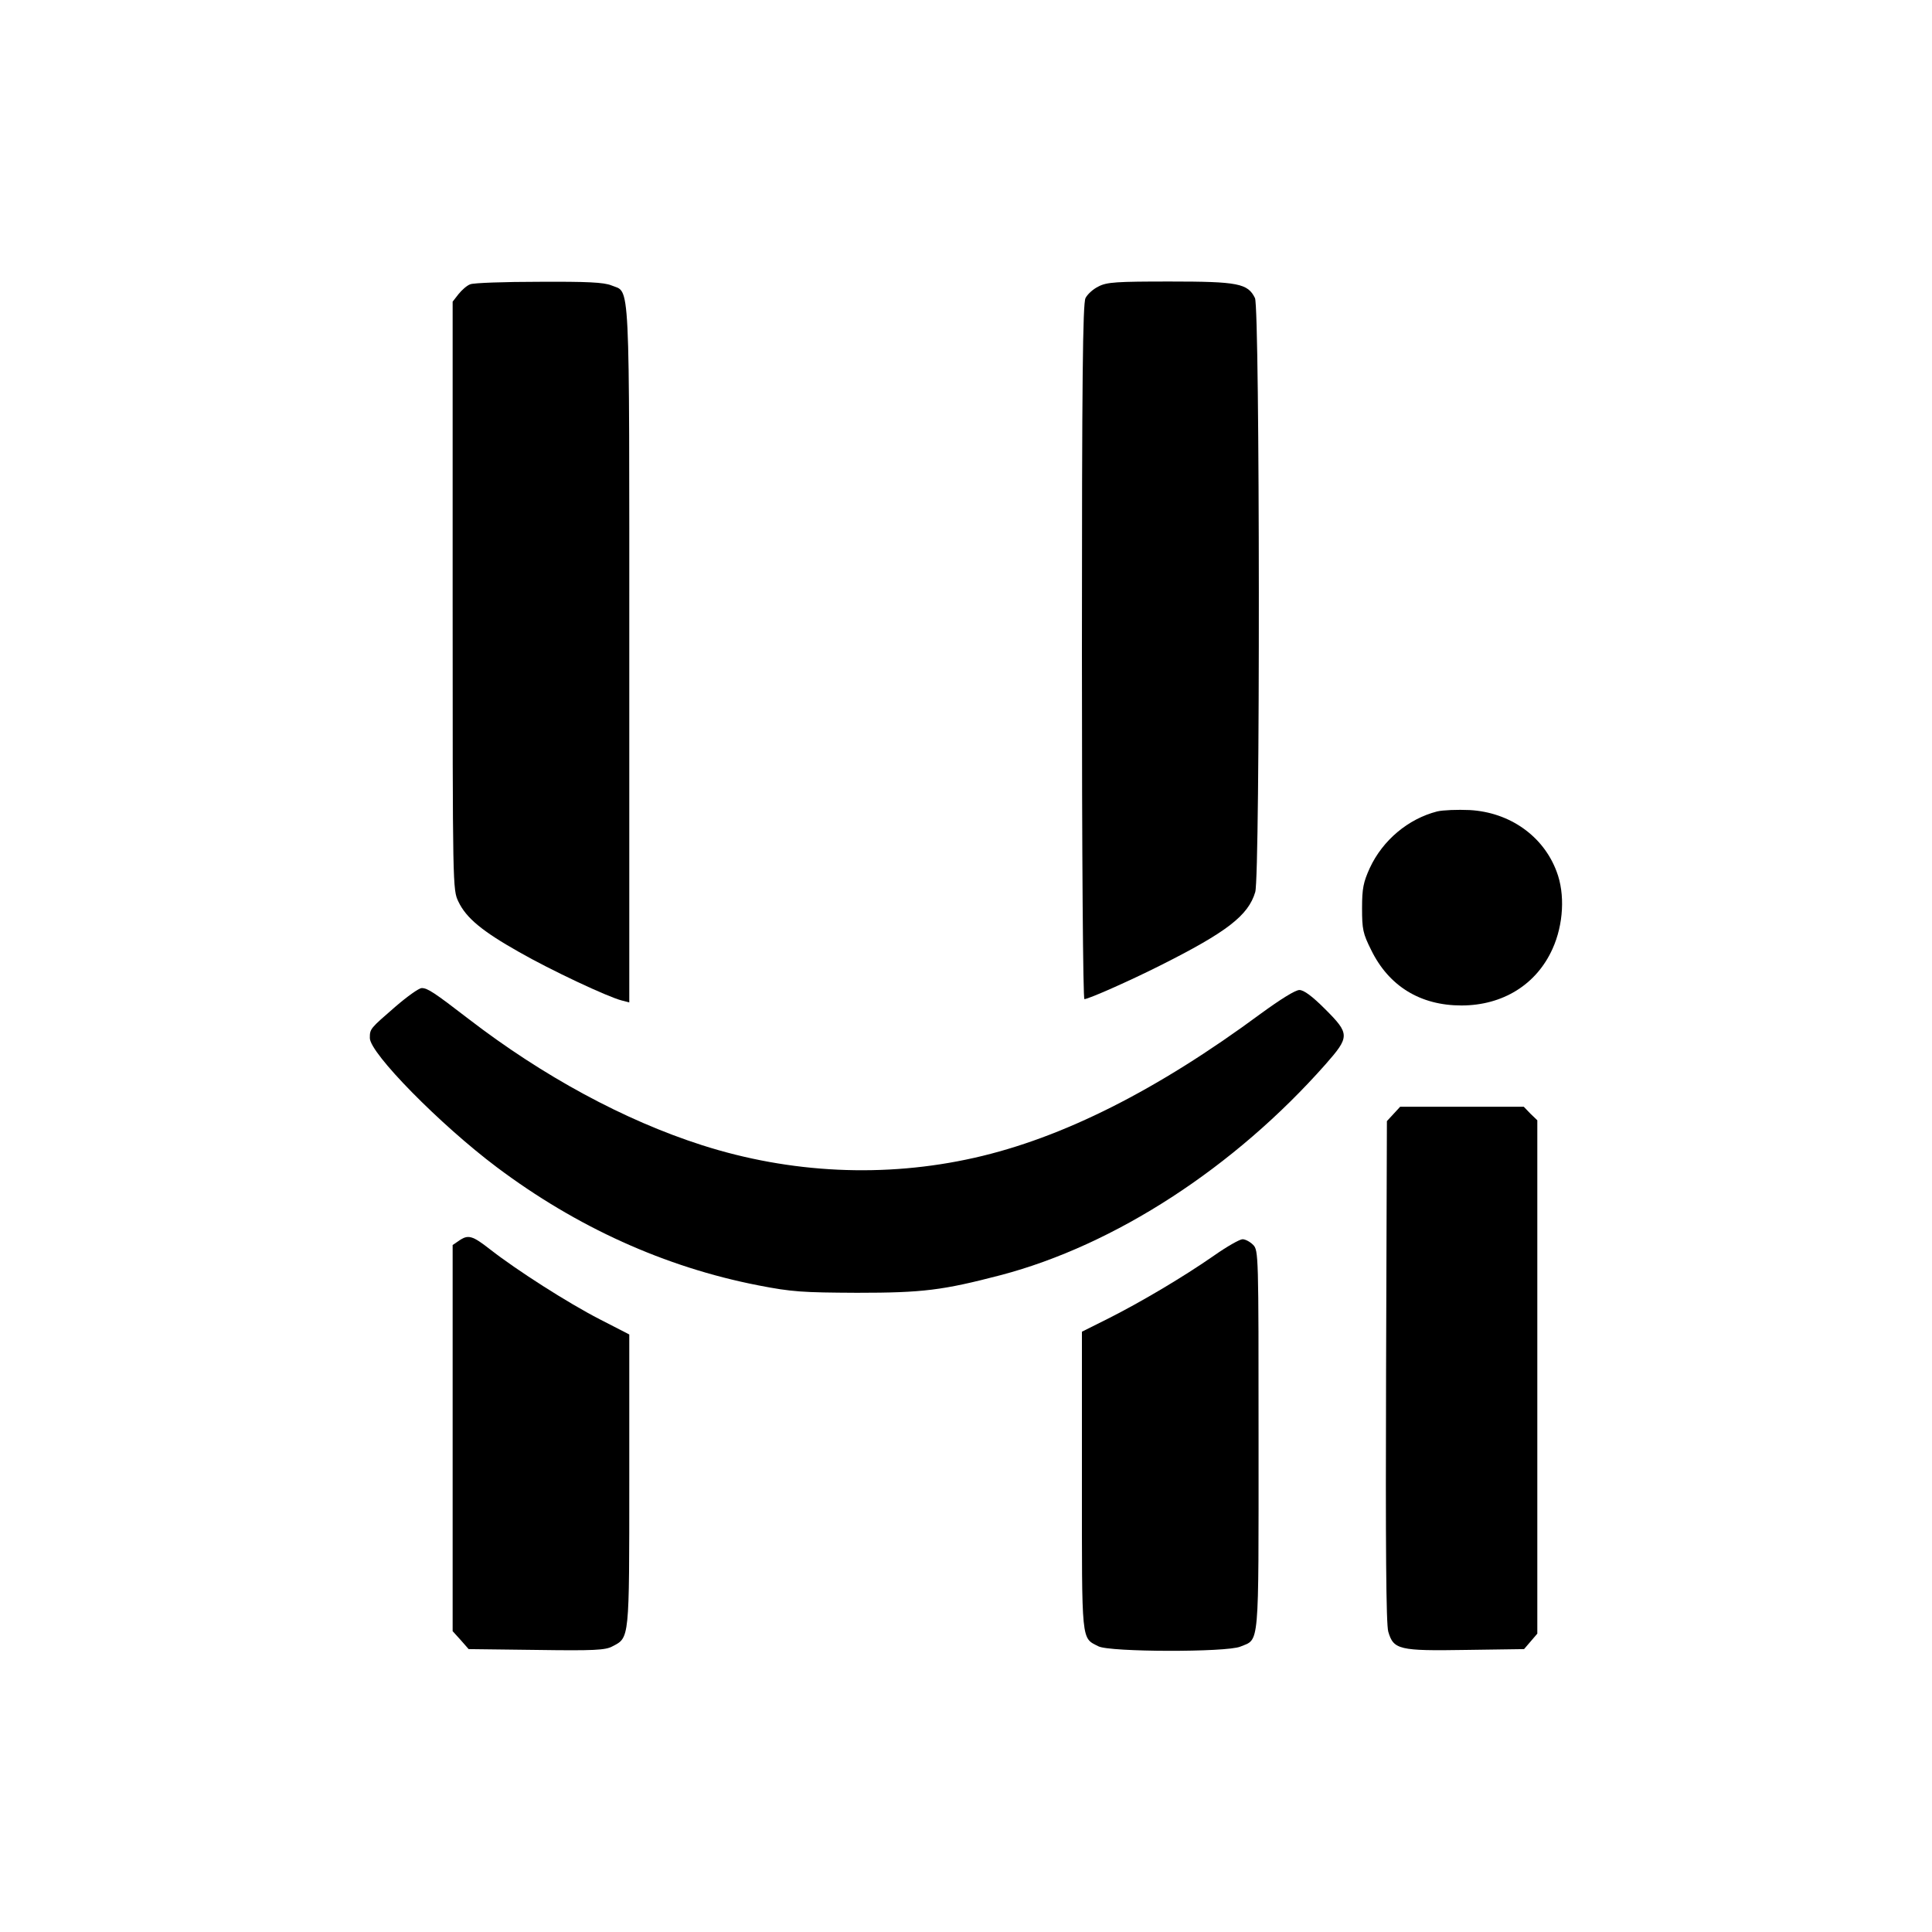 <?xml version="1.0" standalone="no"?>
<!DOCTYPE svg PUBLIC "-//W3C//DTD SVG 20010904//EN"
 "http://www.w3.org/TR/2001/REC-SVG-20010904/DTD/svg10.dtd">
<svg version="1.0" xmlns="http://www.w3.org/2000/svg"
 width="700pt" height="700pt" viewBox="0 0 700 700"
 preserveAspectRatio="xMidYMid meet">
<g transform="translate(0,700) scale(0.1,-0.1)"
fill="#000000" stroke="none">
<path d="M1704 5970 c-12 -4 -31 -21 -43 -36 l-21 -27 0 -1065 c0 -1060 0
-1066 21 -1109 28 -59 86 -107 219 -182 115 -66 324 -164 373 -176 l27 -7 0
1261 c0 1399 4 1308 -65 1337 -27 11 -87 14 -262 13 -125 0 -238 -4 -249 -9z"/>
<path d="M3980 5962 c-19 -9 -40 -28 -47 -42 -10 -20 -13 -297 -13 -1282 0
-751 4 -1258 9 -1258 15 0 168 68 275 122 241 121 319 181 344 266 18 59 17
2117 -1 2152 -26 53 -61 60 -307 60 -194 0 -230 -2 -260 -18z"/>
<path d="M5207 4060 c-105 -27 -197 -104 -244 -205 -23 -51 -28 -73 -28 -145
0 -77 3 -92 33 -152 64 -131 178 -201 327 -201 150 0 272 76 330 205 40 88 46
199 15 280 -48 129 -170 215 -315 223 -44 2 -97 0 -118 -5z"/>
<path d="M1433 3353 c-92 -80 -93 -80 -93 -114 0 -55 255 -314 460 -468 289
-217 609 -362 947 -428 123 -24 161 -26 358 -27 239 0 310 9 521 64 414 109
846 390 1176 763 89 101 89 111 -1 201 -47 47 -77 69 -93 69 -15 0 -69 -34
-139 -85 -376 -278 -719 -451 -1039 -523 -324 -73 -666 -57 -987 46 -281 90
-576 250 -845 457 -126 97 -149 112 -170 112 -10 0 -52 -30 -95 -67z"/>
<path d="M5049 2964 l-24 -26 -3 -906 c-2 -632 0 -918 8 -944 19 -65 39 -70
281 -66 l211 3 24 28 24 28 0 930 0 930 -25 24 -24 25 -224 0 -224 0 -24 -26z"/>
<path d="M1662 2504 l-22 -15 0 -699 0 -700 29 -32 29 -33 246 -3 c207 -3 250
-1 275 13 62 32 61 22 61 602 l0 528 -107 55 c-115 59 -301 178 -397 253 -65
51 -80 55 -114 31z"/>
<path d="M4399 2451 c-115 -80 -268 -170 -383 -228 l-96 -48 0 -540 c0 -593
-3 -568 60 -600 41 -21 464 -22 514 -1 70 29 66 -15 66 748 0 675 0 688 -20
708 -11 11 -28 20 -38 20 -10 0 -56 -26 -103 -59z"/>
</g>
</svg>

